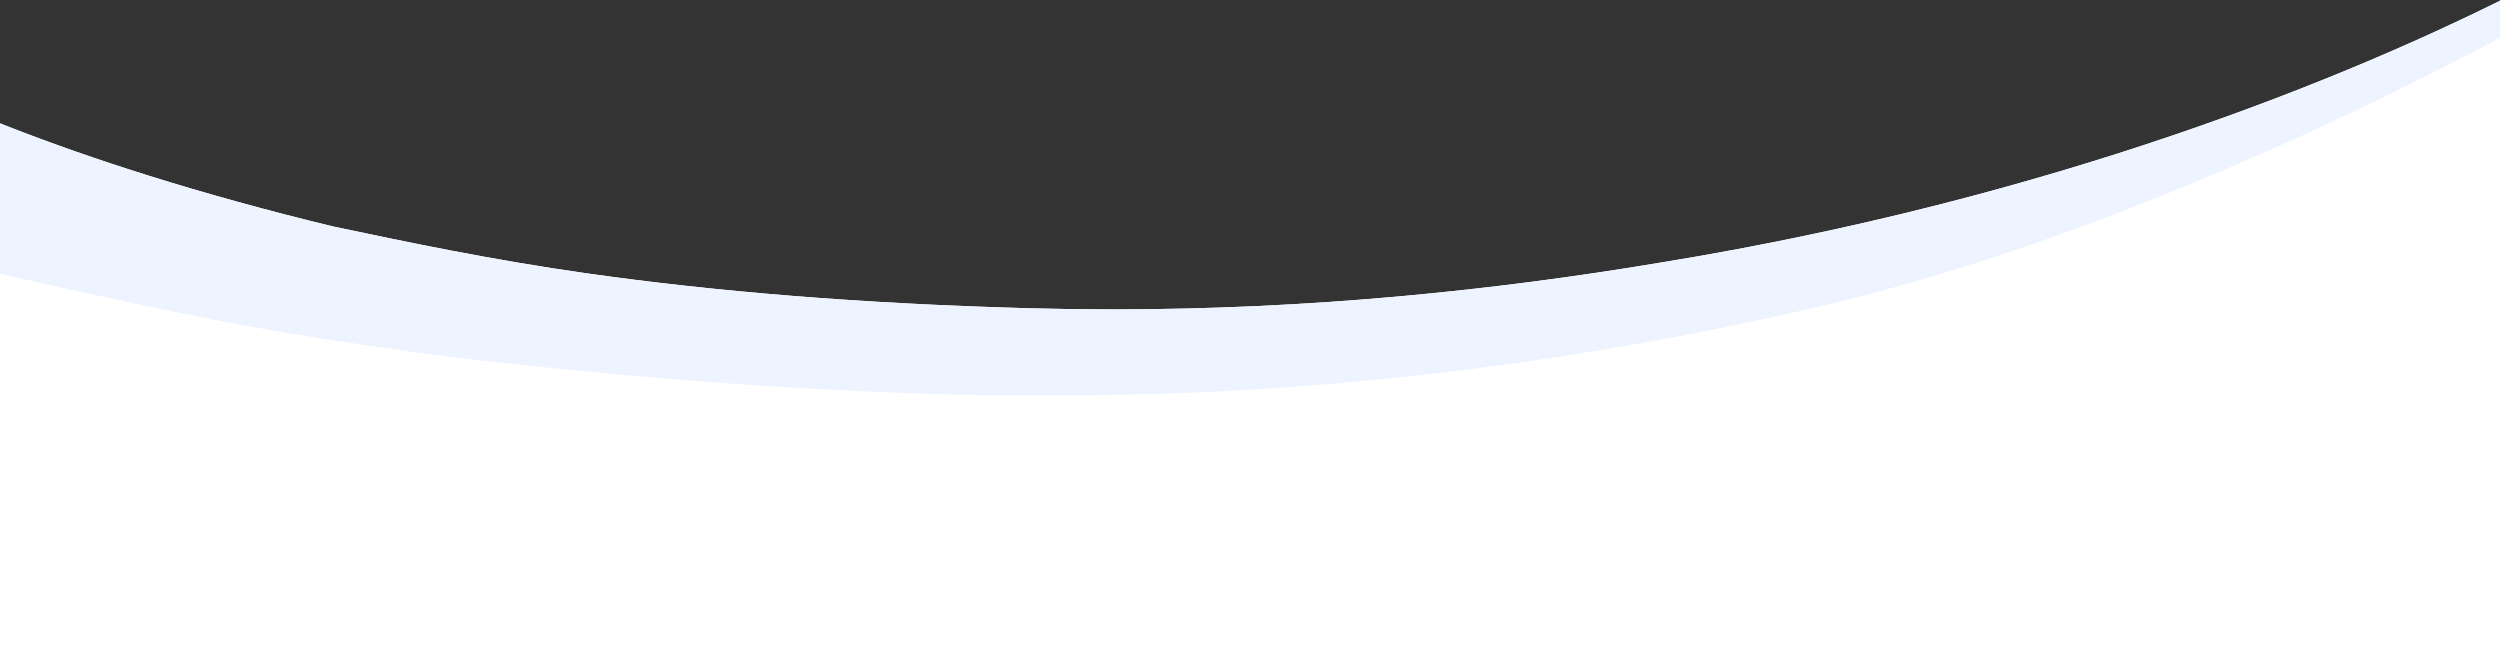 <svg xmlns="http://www.w3.org/2000/svg" xmlns:xlink="http://www.w3.org/1999/xlink" width="1920" height="498" viewBox="0 0 1920 498"><rect x="0" y="0" width="1920" height="498" fill="#333333" stroke="none"/><defs><style>.a{fill:#fff;}.b{fill:#edf4ff;}.c{clip-path:url(#a);}</style><clipPath id="a"><rect class="b" width="1920" height="309"></rect></clipPath></defs><path class="a" d="M0,482.6V0H1920V403.263q-2.725-1.078-5.472-2.153c-33.628-13.152-70.072-25.9-108.321-37.89-44.387-13.913-91.93-27.03-141.307-38.984l-.081-.018c-57.142-12.065-121.91-25.741-195.889-36.213-24.48-3.465-49.863-6.65-75.444-9.463-26.406-2.9-53.831-5.5-81.515-7.728-28.491-2.288-58.129-4.249-88.09-5.825-30.781-1.618-62.8-2.882-95.172-3.752-21.019-.565-42.376-.853-63.478-.853-36.92,0-74.528.877-111.776,2.607-35.4,1.643-71.472,4.1-107.213,7.312-33.788,3.034-68.232,6.823-102.376,11.261-32.069,4.171-64.794,9.032-97.265,14.452C340.01,345.657,114.6,440.6,0,497.387Z" transform="translate(1920 498) rotate(180)"></path><g class="c"><path class="b" d="M2046.455,900.608h0l-24.751-.431,27.615-174.352ZM440.425,872.574,0,864.887l1.081-61.9,439.344,69.585ZM9.374,327.772v0h0l.471-27.007.015-.009c.745-.435,18.594-10.818,48.3-26.693,17.85-9.538,36.535-19.224,55.538-28.792,23.741-11.951,48.012-23.73,72.139-35.008,61.432-28.718,122.371-54.436,181.124-76.44,34.882-13.063,69.37-24.945,102.507-35.316,36.45-11.408,72.164-21.267,106.151-29.3,34.178-8.083,69.18-15.59,104.034-22.314,32.127-6.2,64.909-11.88,97.436-16.889C833.426,21.321,890.56,14.412,946.906,9.46c43.135-3.791,86.075-6.46,127.627-7.934C1110.263.26,1136.724.173,1149.441.132c4.931-.016,9.74-.036,13.984-.054l.35,0c9.7-.039,18.857-.077,28.151-.077,43.626,0,86.905.9,167.744,5.357,64.174,3.541,127.656,9.1,169.61,13.137,48.563,4.675,95.589,9.949,125.8,14.109,55.324,7.62,92.856,13.44,129.547,20.09,36.661,6.644,71.576,13.944,123.18,25.09,51.727,11.173,90.172,20.478,113.316,26.316,25,6.305,38.083,10.056,38.212,10.093l-2.116,129.29c-26.039-12.437-54.775-24.818-85.409-36.8-33.627-13.152-70.072-25.9-108.321-37.89-44.387-13.914-91.93-27.03-141.307-38.984l-.079-.017c-57.143-12.066-121.911-25.742-195.89-36.214-24.48-3.465-49.863-6.648-75.444-9.462-26.405-2.9-53.831-5.5-81.514-7.728-28.491-2.288-58.129-4.248-88.09-5.825-30.78-1.619-62.8-2.882-95.172-3.753-21.019-.565-42.376-.852-63.478-.852-36.921,0-74.528.877-111.777,2.606-35.4,1.643-71.473,4.1-107.214,7.312C869.73,78.91,835.286,82.7,801.142,87.137c-32.069,4.169-64.794,9.031-97.266,14.451C346.228,159.5,99.048,279.055,9.376,327.771Z" transform="translate(1977.276 303.571) rotate(180)"></path></g></svg>